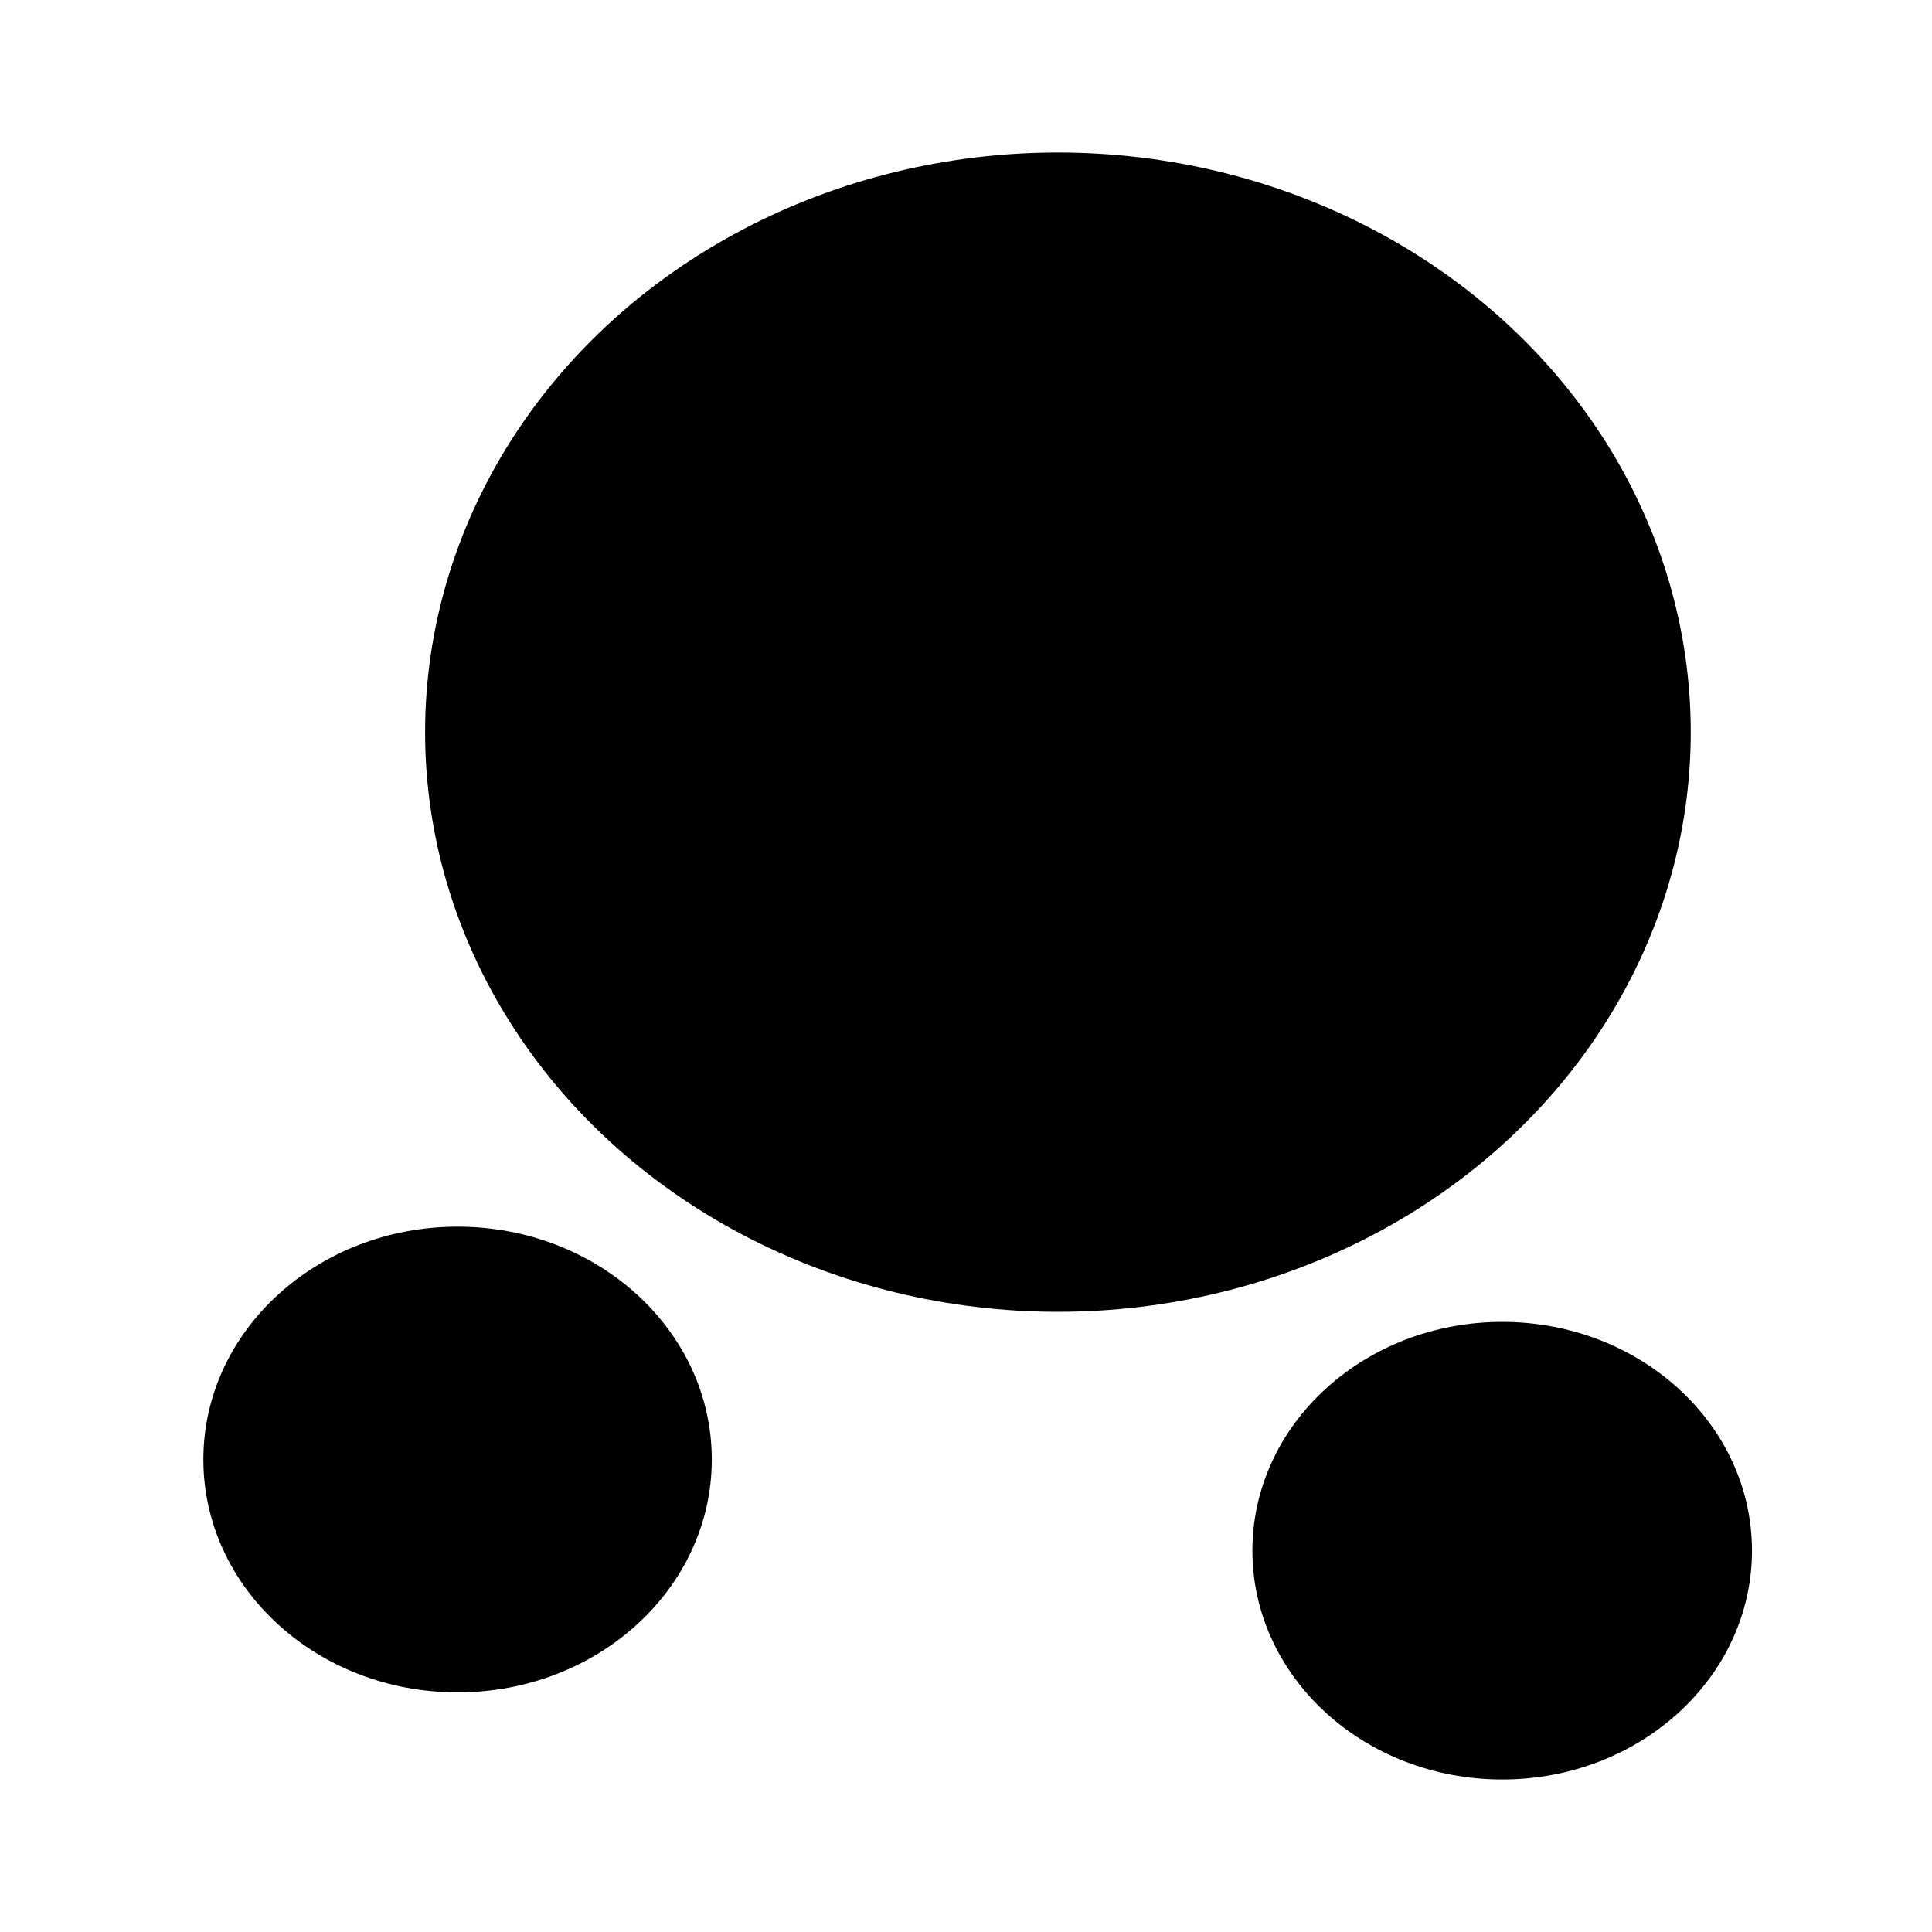 <svg width="38" height="38" viewBox="0 0 38 38" fill="none" xmlns="http://www.w3.org/2000/svg">
<ellipse cx="9" cy="28.707" rx="5" ry="4.58" fill="#C8747A" style="fill:#C8747A;fill:color(display-p3 0.783 0.455 0.478);fill-opacity:1;"/>
<path d="M8.454 28.245C8.454 29.567 9.5 30.262 8.665 30.262C7.829 30.262 6.186 29.231 6.186 27.909C6.186 26.586 8.123 25.598 8.959 25.598C9.794 25.598 8.454 26.922 8.454 28.245Z" fill="#89494C" style="fill:#89494C;fill:color(display-p3 0.536 0.287 0.299);fill-opacity:1;"/>
<path d="M11.773 27.854C11.773 29.091 10.381 29.968 10.681 29.968C10.98 29.968 12.109 29.296 12.109 27.854C12.109 26.412 11.106 25.893 10.807 25.893C10.507 25.893 11.773 26.617 11.773 27.854Z" fill="#FFCBCF" style="fill:#FFCBCF;fill:color(display-p3 1 0.794 0.811);fill-opacity:1;"/>
<ellipse cx="29.546" cy="30.5" rx="4.913" ry="4.5" fill="#C8747A" style="fill:#C8747A;fill:color(display-p3 0.783 0.455 0.478);fill-opacity:1;"/>
<path d="M29.009 30.046C29.009 31.346 30.036 32.028 29.215 32.028C28.394 32.028 26.779 31.016 26.779 29.716C26.779 28.416 28.683 27.445 29.504 27.445C30.325 27.445 29.009 28.747 29.009 30.046Z" fill="#89494C" style="fill:#89494C;fill:color(display-p3 0.536 0.287 0.299);fill-opacity:1;"/>
<path d="M32.269 29.664C32.269 30.879 30.902 31.741 31.196 31.741C31.49 31.741 32.6 31.08 32.6 29.664C32.6 28.247 31.614 27.736 31.32 27.736C31.026 27.736 32.269 28.448 32.269 29.664Z" fill="#FFCBCF" style="fill:#FFCBCF;fill:color(display-p3 1 0.794 0.811);fill-opacity:1;"/>
<ellipse cx="20.808" cy="14.401" rx="12.447" ry="11.401" fill="#C8747A" style="fill:#C8747A;fill:color(display-p3 0.783 0.455 0.478);fill-opacity:1;"/>
<path d="M19.449 13.248C19.449 16.541 22.052 18.269 19.972 18.269C17.892 18.269 13.801 15.704 13.801 12.411C13.801 9.118 18.625 6.658 20.704 6.658C22.784 6.658 19.449 9.955 19.449 13.248Z" fill="#89494C" style="fill:#89494C;fill:color(display-p3 0.536 0.287 0.299);fill-opacity:1;"/>
<path d="M27.714 12.278C27.714 15.357 24.249 17.541 24.994 17.541C25.74 17.541 28.551 15.867 28.551 12.278C28.551 8.688 26.054 7.395 25.308 7.395C24.563 7.395 27.714 9.198 27.714 12.278Z" fill="#FFCBCF" style="fill:#FFCBCF;fill:color(display-p3 1 0.794 0.811);fill-opacity:1;"/>
</svg>
